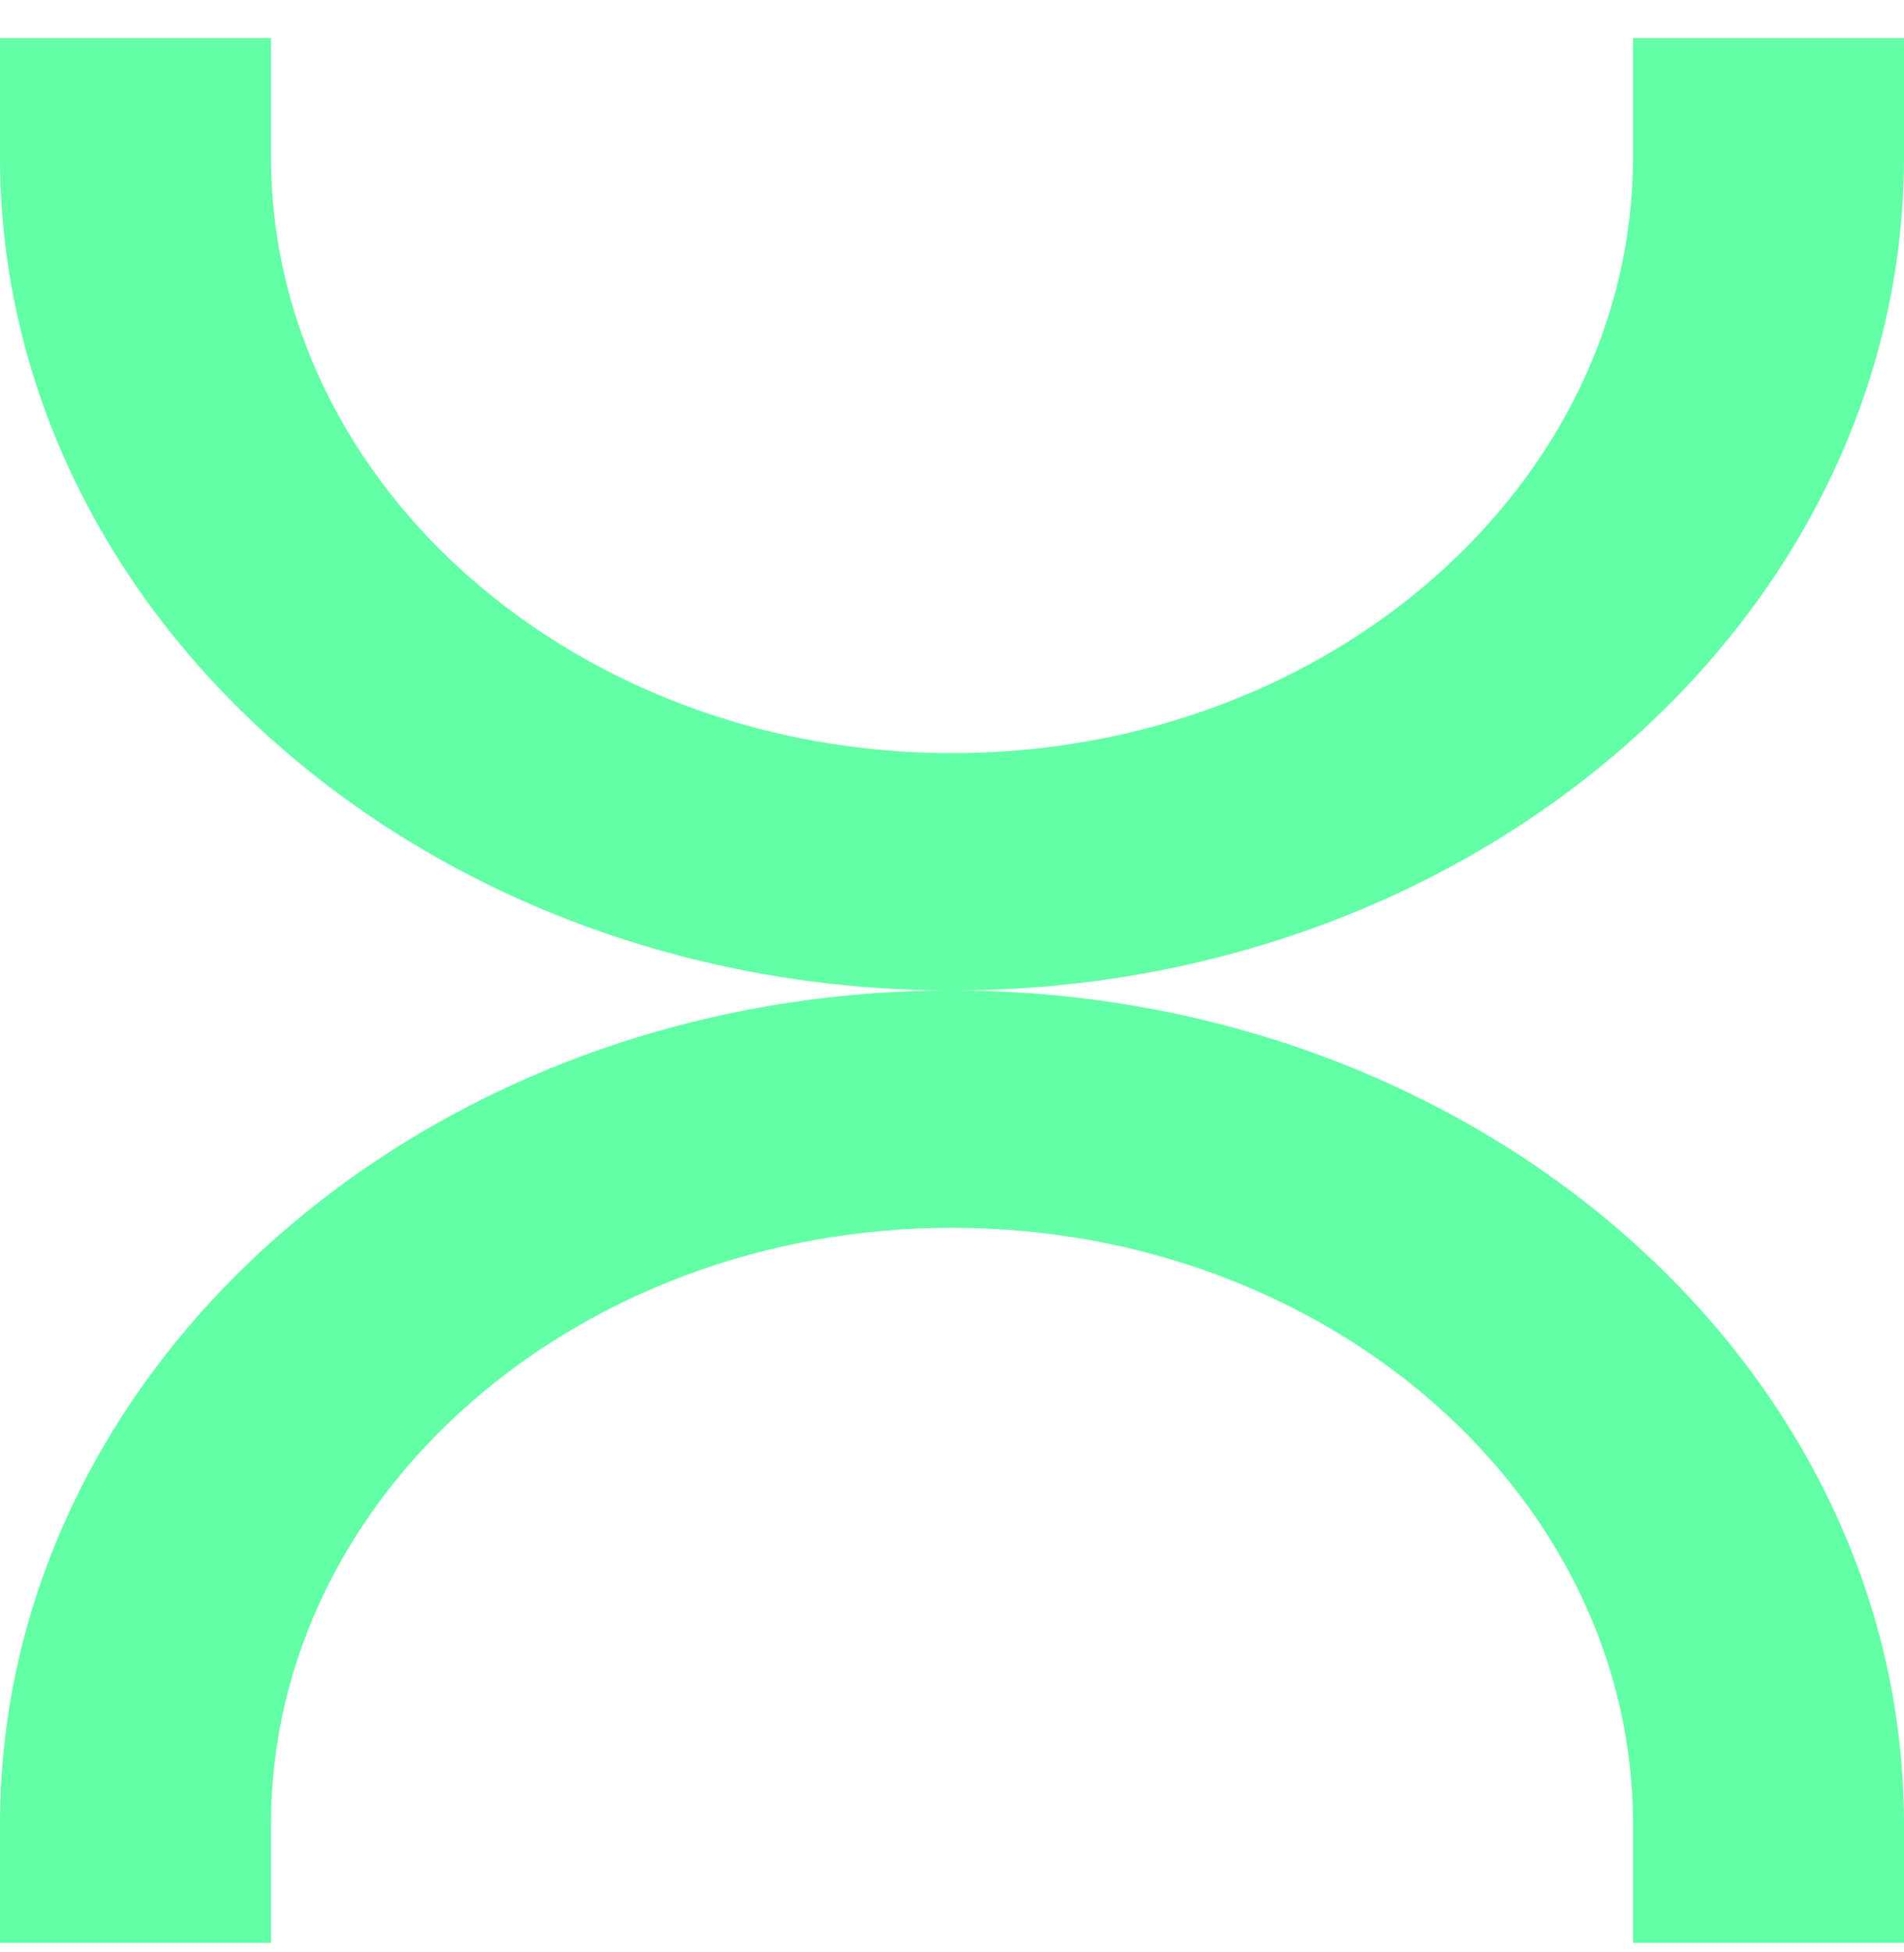 <svg xmlns="http://www.w3.org/2000/svg" width="40" height="41" viewBox="0 0 40 41" fill="none"><path d="M20 20.8C31.028 20.8 40 28.654 40 38.308V40.8H34.307V38.308C34.307 31.402 27.889 25.784 20 25.784C12.111 25.784 5.693 31.402 5.693 38.308V40.8H0V38.308C0 28.654 8.972 20.8 20 20.8Z" fill="#63FFA6"></path><path d="M20 20.8C8.972 20.8 0 12.946 0 3.292V0.8H5.693V3.292C5.693 10.198 12.111 15.816 20 15.816C27.889 15.816 34.307 10.198 34.307 3.292V0.8H40V3.292C40 12.946 31.028 20.8 20 20.8Z" fill="#63FFA6"></path></svg>
